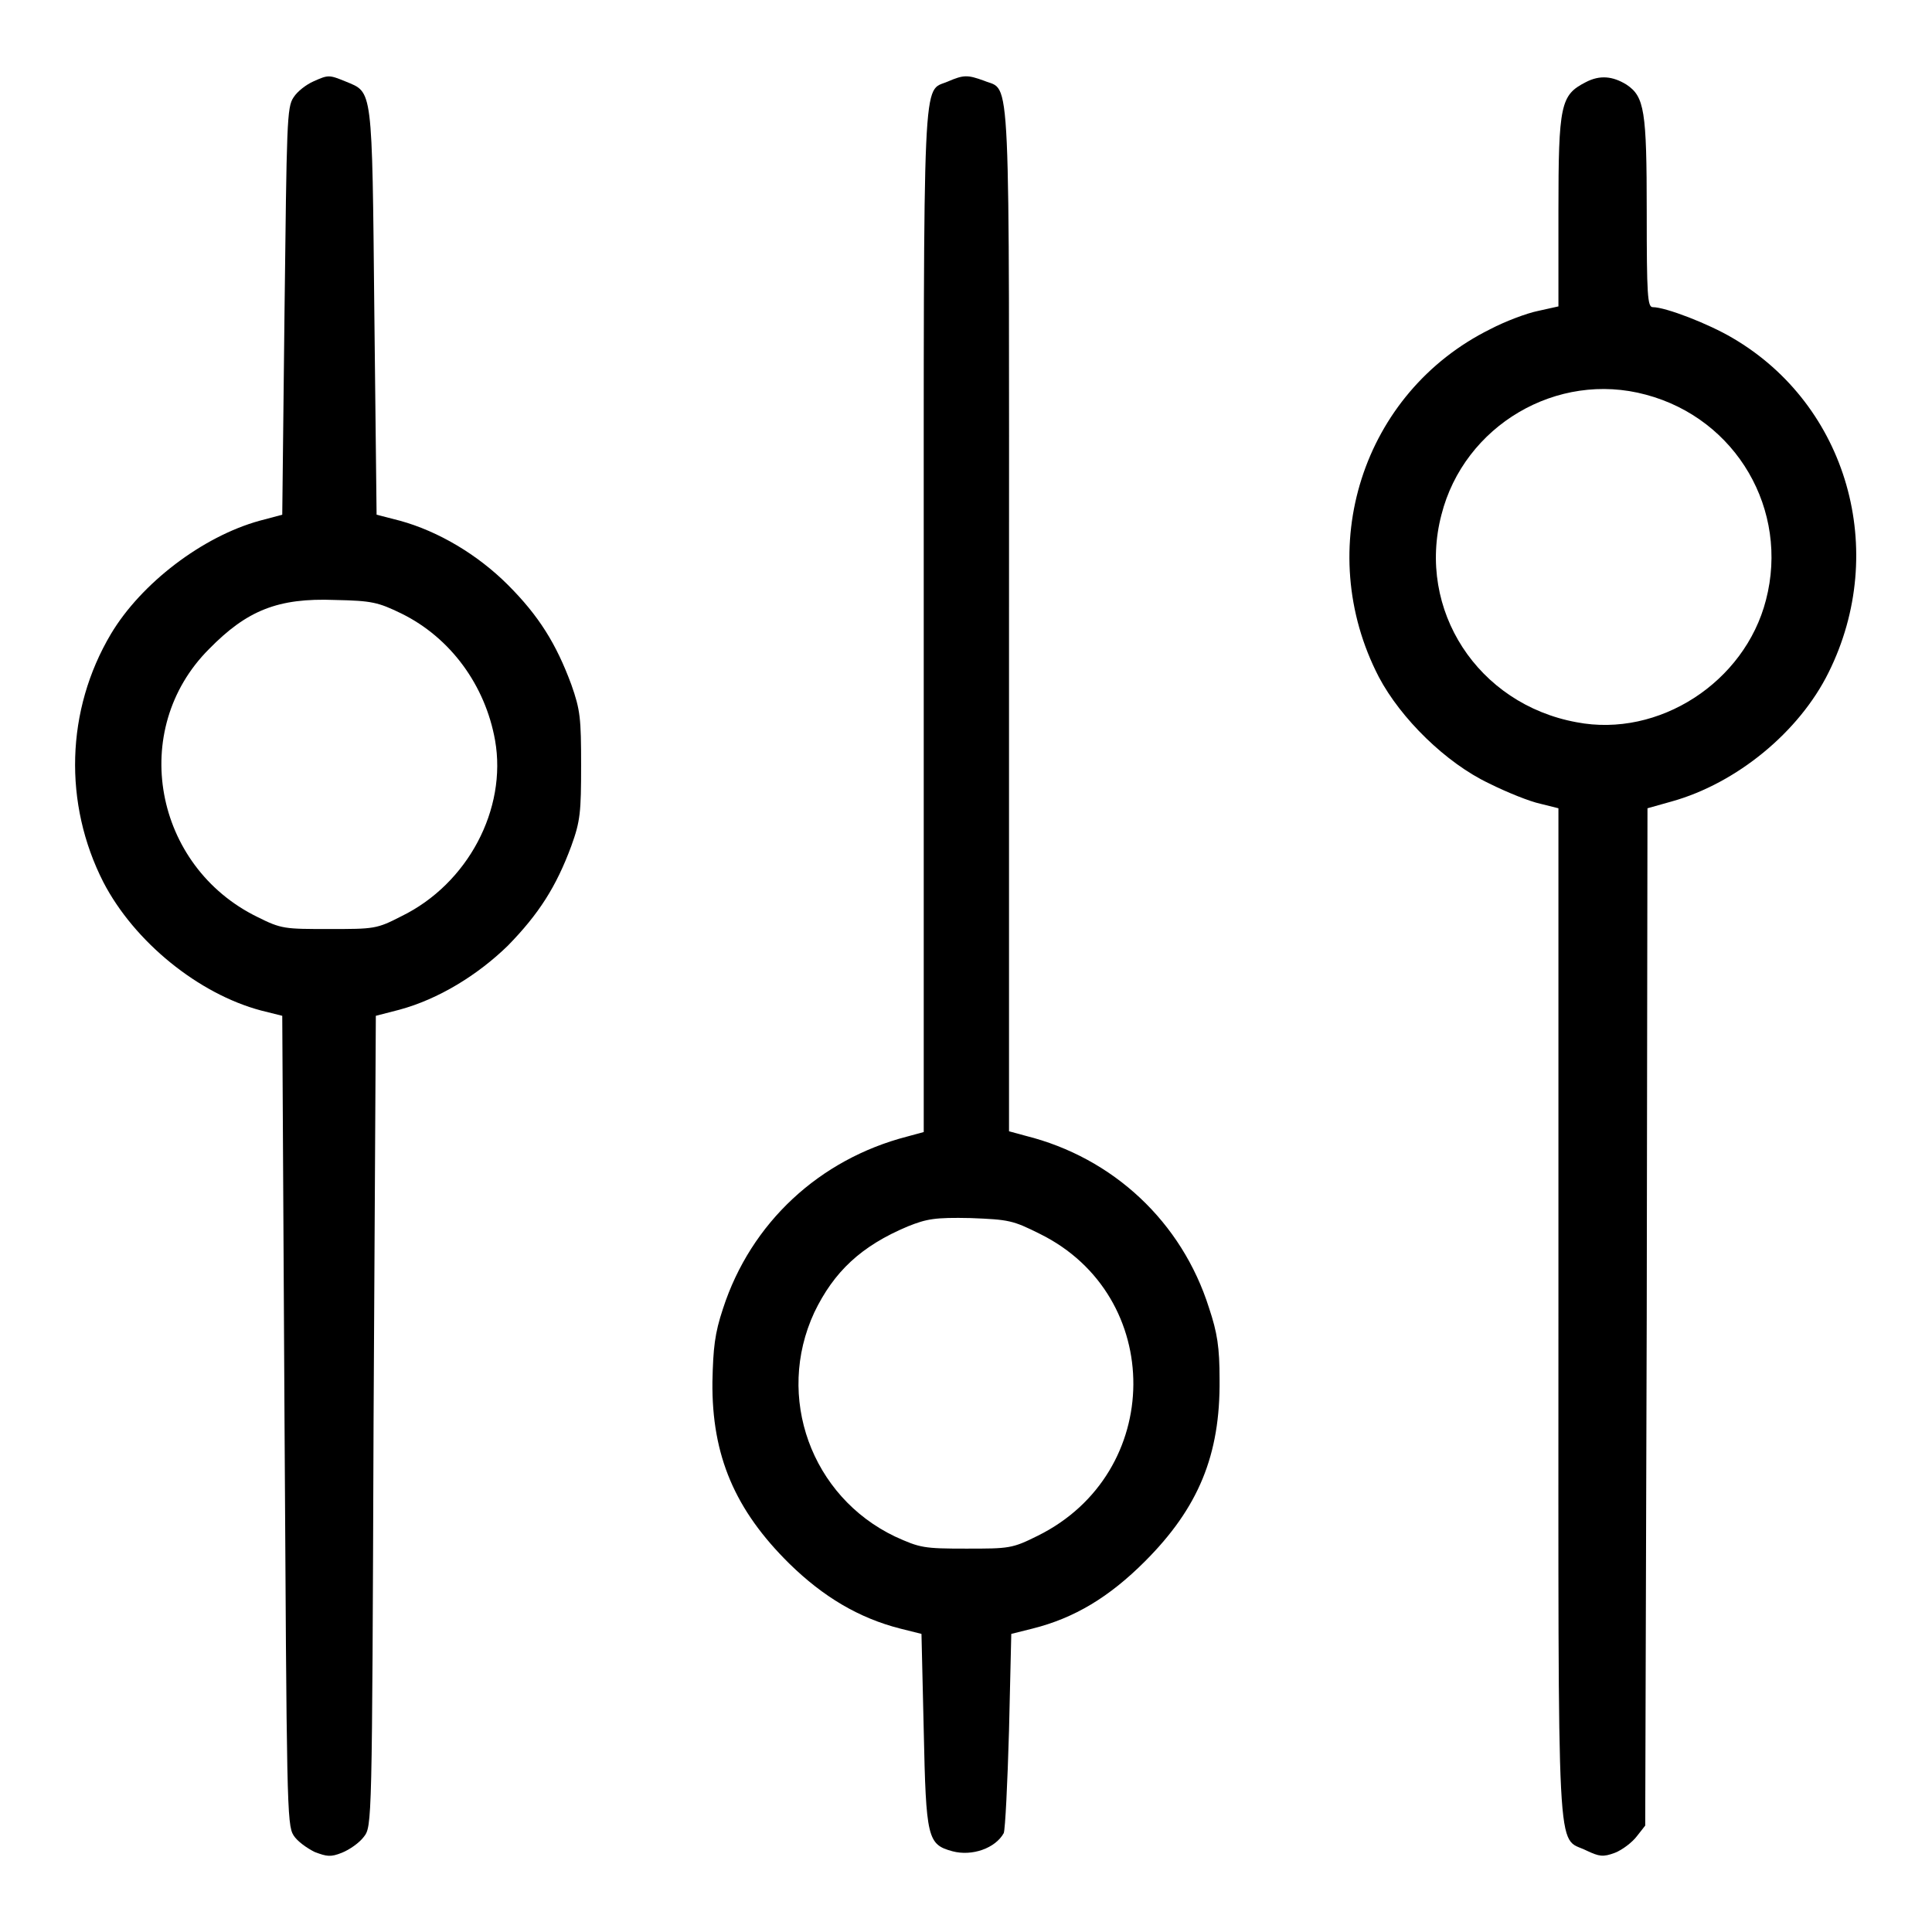 <?xml version="1.0" encoding="utf-8"?>
<!-- Svg Vector Icons : http://www.onlinewebfonts.com/icon -->
<!DOCTYPE svg PUBLIC "-//W3C//DTD SVG 1.1//EN" "http://www.w3.org/Graphics/SVG/1.1/DTD/svg11.dtd">
<svg version="1.1" xmlns="http://www.w3.org/2000/svg" xmlns:xlink="http://www.w3.org/1999/xlink" x="0px" y="0px" viewBox="0 0 256 256" enable-background="new 0 0 256 256" xml:space="preserve">
<g><g><g><path fill="#000000" d="M41.5,10.8c-0.9,0.4-2.1,1.3-2.6,2.1c-0.9,1.3-0.9,3.4-1.2,28.4l-0.3,26.9L34.4,69c-7.6,2.1-15.7,8.3-19.7,15c-6,10.1-6.3,22.5-1,32.9c4.1,7.9,12.6,14.8,20.9,17l2.8,0.7l0.3,53.6c0.3,50.7,0.3,53.6,1.2,55c0.5,0.8,1.8,1.7,2.8,2.2c1.6,0.6,2.1,0.7,3.6,0.1c1-0.4,2.3-1.3,2.9-2.1c1.1-1.4,1.1-1.5,1.3-55.1l0.3-53.7l3.1-0.8c5.2-1.4,10.4-4.6,14.4-8.5c4.1-4.2,6.4-7.8,8.4-13.2c1.2-3.3,1.3-4.5,1.3-10.7s-0.1-7.3-1.3-10.7c-2-5.4-4.3-9.1-8.4-13.2c-4-4-9.2-7.1-14.3-8.5l-3.1-0.8l-0.3-26.9c-0.3-30-0.2-29-3.8-30.5C43.6,9.9,43.5,9.9,41.5,10.8z M53.2,81.3c6.5,3.2,11.1,9.5,12.4,16.8c1.6,9.1-3.6,19-12.4,23.3c-3.3,1.7-3.6,1.7-9.6,1.7c-5.9,0-6.3,0-9.5-1.6C20.4,114.8,17,96.7,27.7,86c5-5.1,9.1-6.8,16.7-6.5C49.3,79.6,50.1,79.8,53.2,81.3z"/><path fill="#000000" d="M125.6,10.8c-3.4,1.5-3.2-3.3-3.2,71.5v67.7l-2.2,0.6c-11.6,3-20.7,11.4-24.4,22.8c-1.1,3.3-1.3,5.2-1.4,9.7c-0.1,9.8,3,17,10.2,24.1c4.5,4.4,9.2,7.2,14.7,8.6l2.8,0.7l0.3,12.8c0.3,14.3,0.5,15.1,3.8,16c2.6,0.7,5.7-0.4,6.8-2.4c0.2-0.5,0.5-6.6,0.7-13.6l0.3-12.8l2.8-0.7c5.6-1.4,10.2-4.2,14.9-8.9c7.1-7.1,10-14.1,9.9-24.1c0-4.3-0.3-6.2-1.4-9.5c-3.6-11.4-12.7-19.9-24.3-22.8l-2.2-0.6V82.3c0-75.1,0.3-70.1-3.3-71.6C128.2,9.9,127.7,9.9,125.6,10.8z M137.8,163.5c16.6,8.2,16.5,31.7-0.3,40c-3.4,1.7-3.8,1.7-9.5,1.7c-5.6,0-6.1-0.1-9.4-1.6c-11.1-5.3-15.9-18.5-10.7-29.7c2.6-5.4,6.2-8.8,12.4-11.4c2.5-1,3.6-1.2,8.3-1.1C133.7,161.6,134.2,161.7,137.8,163.5z"/><path fill="#000000" d="M210.1,10.9c-3.3,1.7-3.6,2.9-3.6,17.1v12.6l-2.7,0.6c-1.5,0.3-4.4,1.4-6.3,2.4c-17,8.4-23.6,29.1-14.8,46.1c2.9,5.5,8.9,11.4,14.6,14.1c2.4,1.2,5.4,2.4,6.8,2.7l2.4,0.6v66.8c0,75-0.3,69.3,3.7,71.3c1.7,0.8,2.2,0.9,3.8,0.3c1-0.4,2.3-1.4,2.9-2.2l1.1-1.4l0.2-67.4l0.1-67.4l3.2-0.9c8.6-2.4,16.9-9.2,20.8-17.1c8-16.1,2.5-35.4-12.7-44.3c-3.2-1.9-8.9-4.1-10.6-4.1c-0.7,0-0.8-1.6-0.8-12.6c0-13.5-0.3-15.3-2.7-16.9C213.7,10.1,212,9.9,210.1,10.9z M218.1,52.3c12,3.2,19,15.3,15.9,27.2c-2.8,10.9-14.2,18.3-25.1,16.2c-13.1-2.4-21.2-14.9-17.9-27.5C194,56.4,206.3,49.1,218.1,52.3z"/></g></g></g>
</svg>